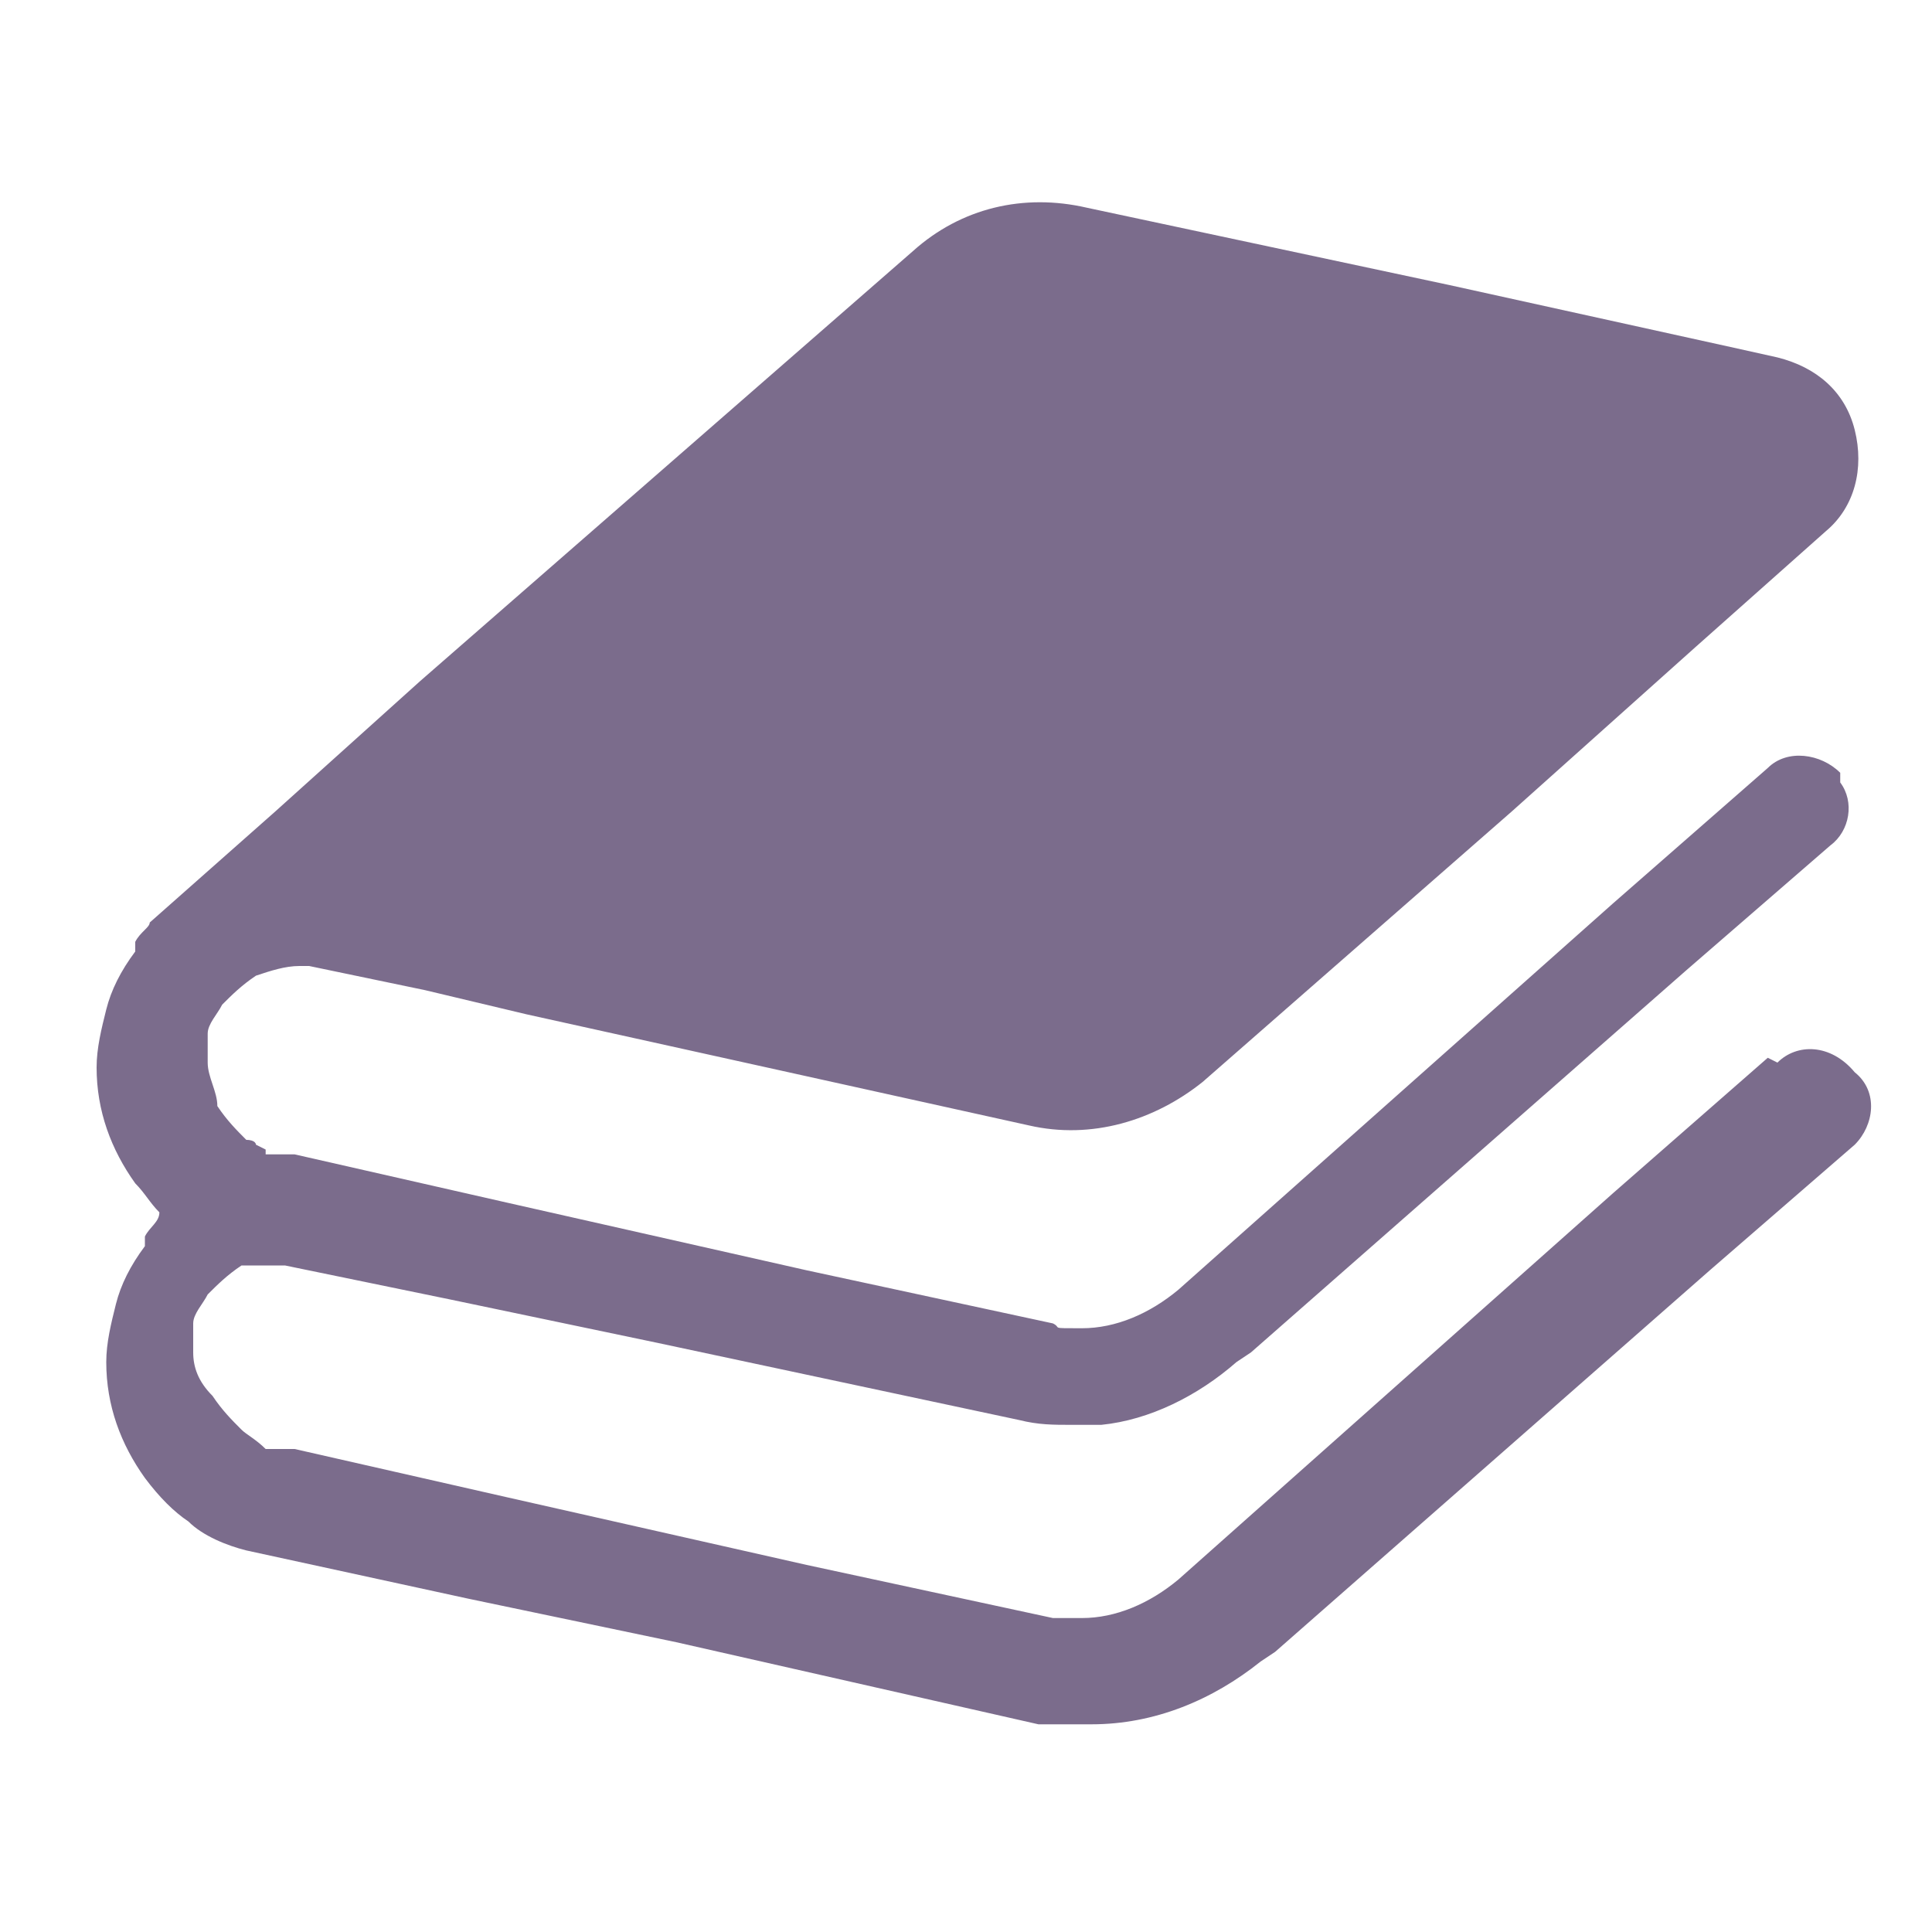 <?xml version="1.0" encoding="UTF-8"?>
<svg xmlns="http://www.w3.org/2000/svg" version="1.1" viewBox="0 0 40 40">
  <defs>
    <style>
      .cls-1 {
        fill: #7b6c8c;
      }
    </style>
  </defs>
  <!-- Generator: Adobe Illustrator 28.7.1, SVG Export Plug-In . SVG Version: 1.2.0 Build 142)  -->
  <g>
    <g id="Layer_1">
      <path class="cls-1" d="M36.6,21.9l-3.2,2.8-9,8c-.6.5-1.3.8-2,.8s-.4,0-.6,0l-5.1-1.1-6.2-1.4-4.4-1h-.6c-.2-.2-.4-.3-.5-.4-.2-.2-.4-.4-.6-.7-.3-.3-.4-.6-.4-.9s0-.4,0-.6.2-.4.3-.6c.2-.2.4-.4.7-.6.3,0,.6,0,.9,0h0l3.4.7,4.3.9,7.5,1.6c.4.1.7.1,1.1.1h.6c1-.1,2-.6,2.8-1.3l.3-.2,9-7.9,3-2.6c.4-.3.5-.9.2-1.3,0-.1,0-.1,0-.2-.4-.4-1.1-.5-1.5-.1l-3.2,2.8-9,8c-.6.5-1.3.8-2,.8s-.4,0-.6-.1l-5.1-1.1-6.2-1.4-4.4-1h-.6c0-.1,0-.1,0-.1,0,0-.2-.1-.2-.1,0,0,0-.1-.2-.1-.2-.2-.4-.4-.6-.7,0-.3-.2-.6-.2-.9s0-.4,0-.6.2-.4.3-.6c.2-.2.4-.4.7-.6.3-.1.6-.2.9-.2h.2l2.4.5,2.1.5,10.4,2.3c1.3.3,2.6-.1,3.6-.9l6.4-5.6,3.8-3.4,2.7-2.4c.6-.5.8-1.3.6-2.1s-.8-1.3-1.6-1.5l-.9-.2-5.9-1.3-7.5-1.6c-1.3-.3-2.6,0-3.6.9l-10.2,8.9-3,2.7-2.6,2.3c0,.1-.2.2-.3.4,0,.1,0,.1,0,.2-.3.4-.5.8-.6,1.2-.1.4-.2.8-.2,1.2,0,.9.3,1.7.8,2.4.2.2.3.4.5.6h0c0,.2-.2.3-.3.5,0,.1,0,.1,0,.2-.3.4-.5.8-.6,1.2-.1.4-.2.8-.2,1.2,0,.9.3,1.7.8,2.4.3.4.6.7.9.9.3.3.8.5,1.2.6h0l4.6,1,4.3.9,7.5,1.7c.4,0,.7,0,1.1,0,1.3,0,2.5-.5,3.5-1.3l.3-.2,9-7.9,3-2.6c.4-.4.5-1.1,0-1.5-.5-.6-1.2-.6-1.6-.2Z"/>
    </g>
  </g>
</svg>